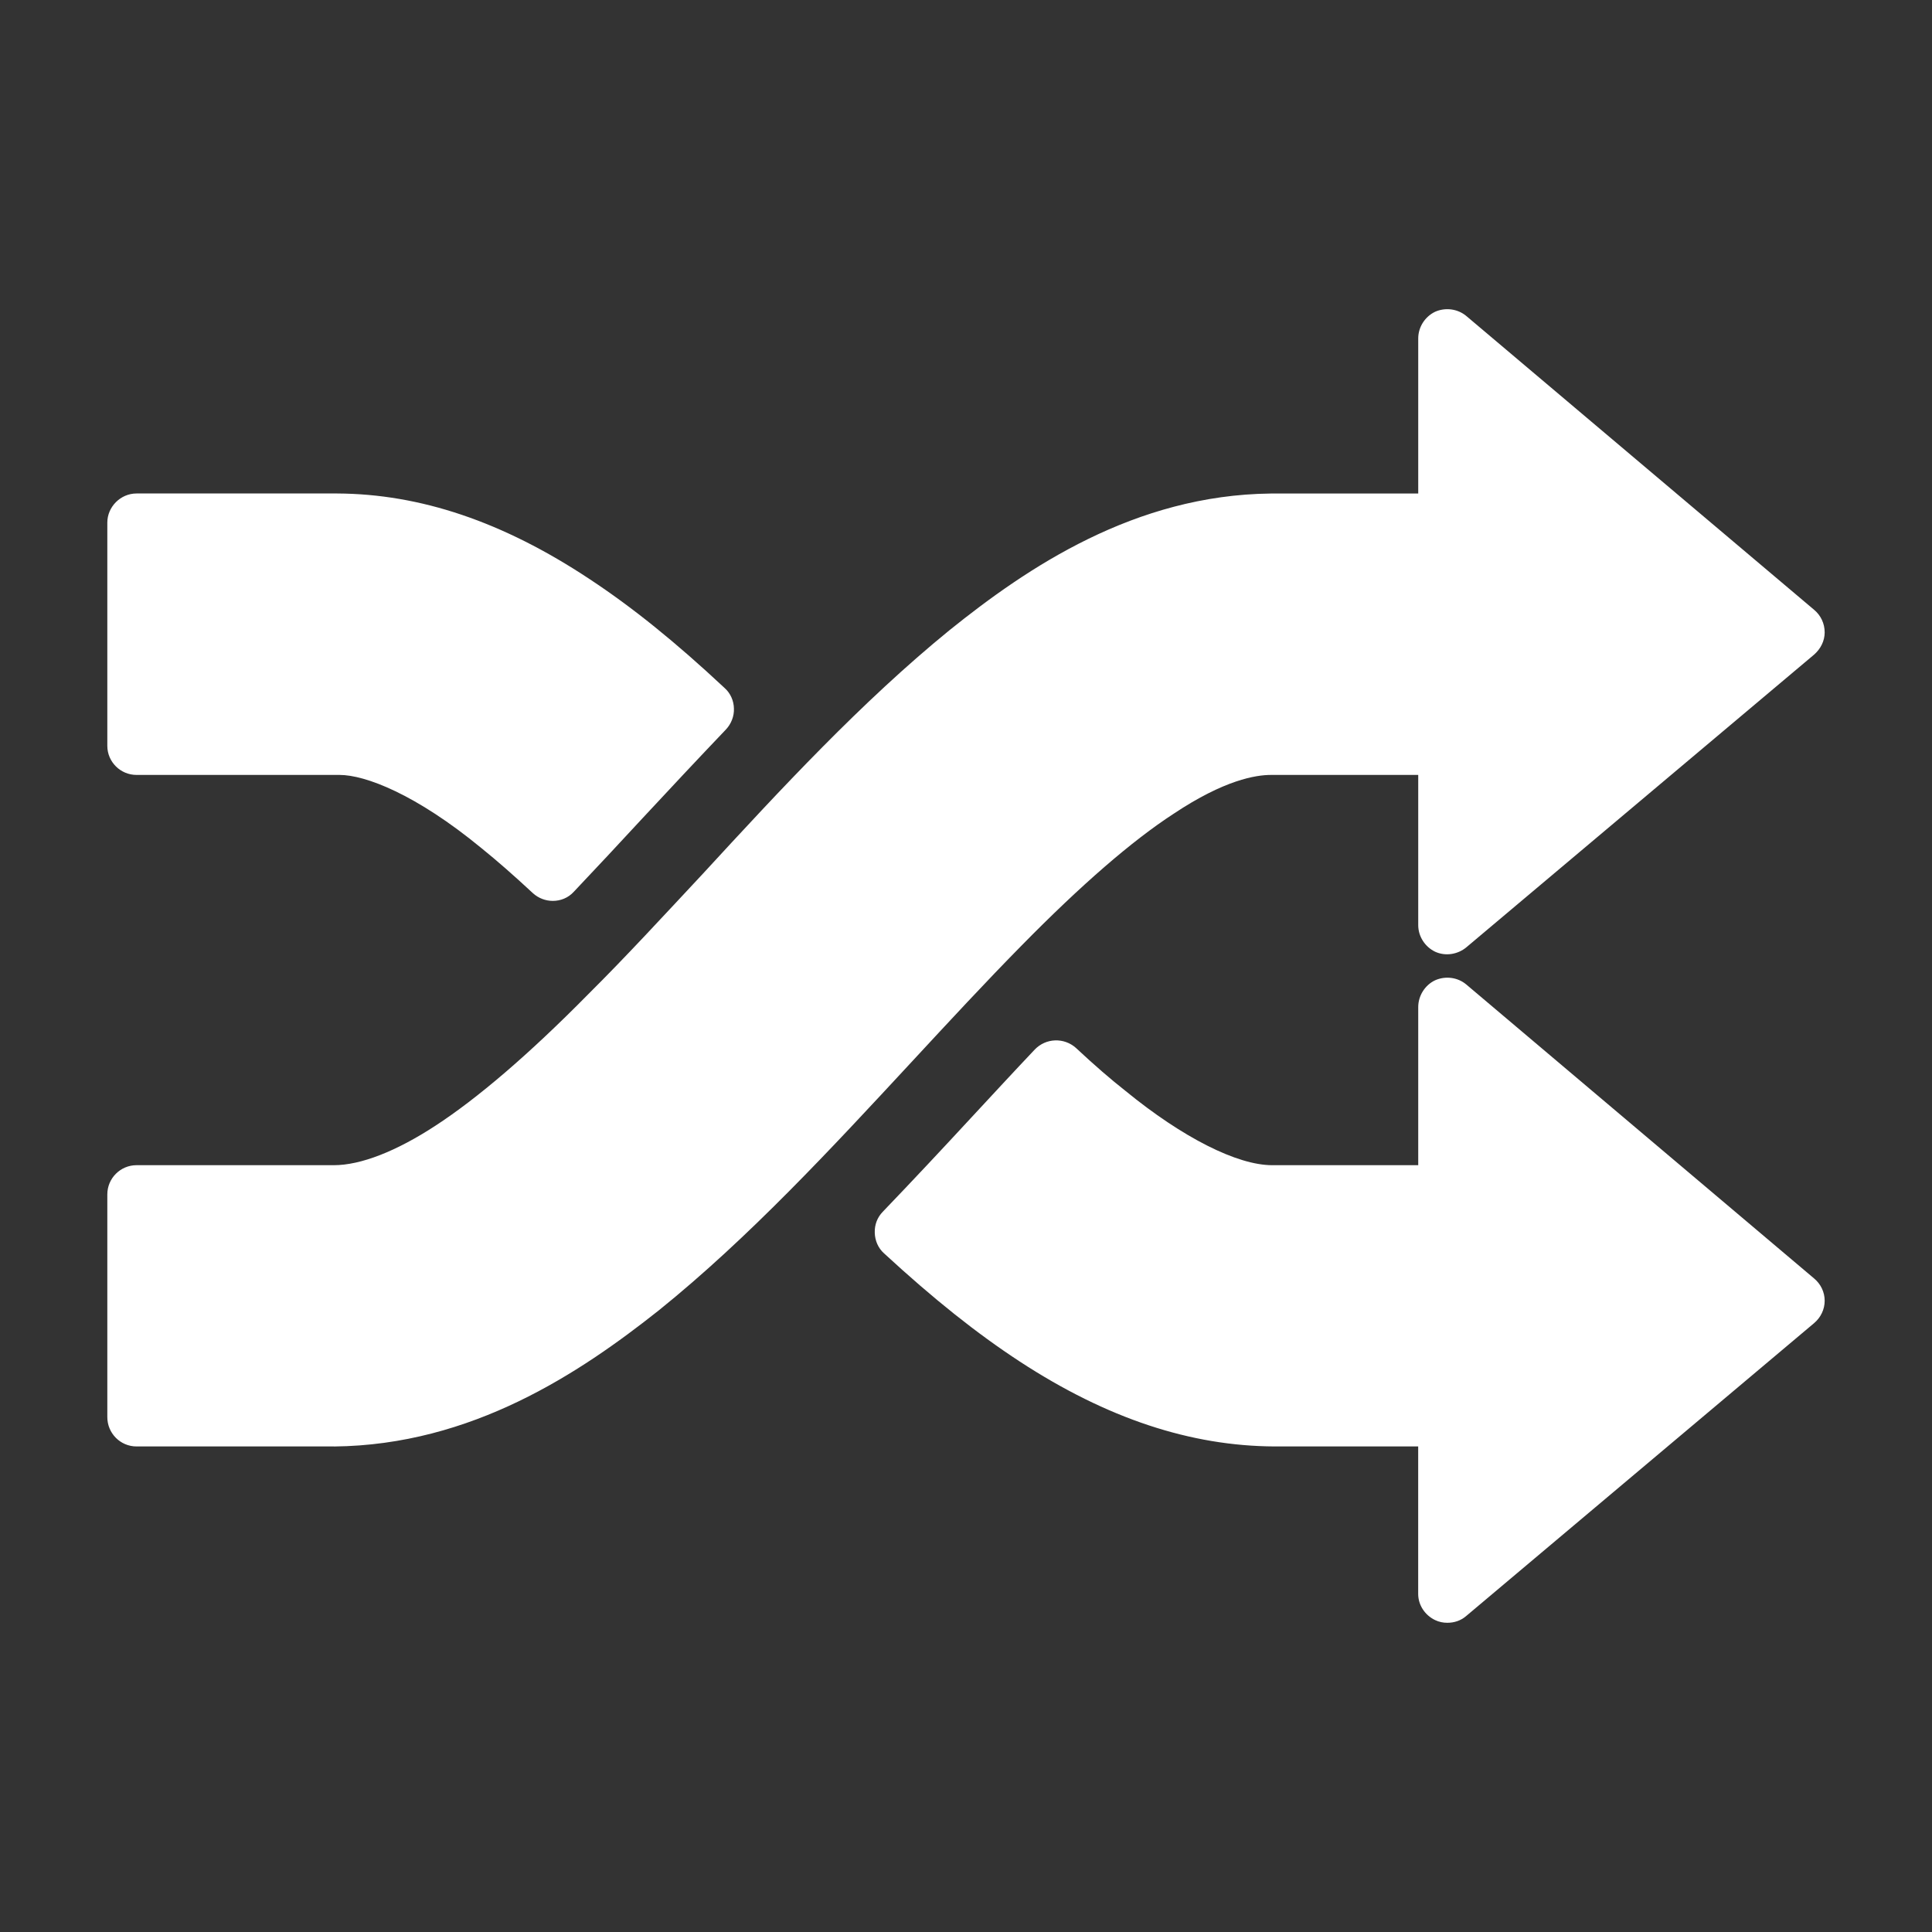 <svg width="40" height="40" viewBox="0 0 40 40" fill="none" xmlns="http://www.w3.org/2000/svg">
<rect x="0" y="0" width="40" height="40" fill="#333333" stroke="none"/>
<g clip-path="url(#clip0_2008_315)">
<g clip-path="url(#clip1_2008_315)">
<path d="M11.445 18.652C11.297 18.652 11.149 18.597 11.034 18.493C10.632 18.119 10.285 17.816 9.974 17.565C8.604 16.436 7.556 16.044 7.03 16.044H2.826C2.494 16.044 2.222 15.773 2.222 15.443V10.819C2.222 10.495 2.494 10.217 2.826 10.217H6.983C8.7 10.226 10.408 10.799 12.2 11.985C13.091 12.572 13.985 13.293 15.004 14.246C15.123 14.352 15.192 14.508 15.195 14.668C15.202 14.827 15.139 14.987 15.029 15.104C14.447 15.714 13.874 16.326 13.308 16.935C12.817 17.466 12.345 17.972 11.881 18.462C11.764 18.591 11.605 18.652 11.445 18.652ZM29.966 33.598C29.88 33.598 29.796 33.582 29.712 33.542C29.502 33.441 29.362 33.232 29.362 33V29.947H26.385C24.652 29.938 22.924 29.371 21.116 28.191C20.223 27.607 19.328 26.894 18.303 25.949C18.181 25.84 18.116 25.686 18.111 25.524C18.105 25.359 18.163 25.205 18.277 25.088C18.899 24.44 19.509 23.788 20.108 23.14C20.562 22.651 20.996 22.181 21.426 21.727C21.655 21.49 22.03 21.476 22.277 21.697C22.66 22.055 22.997 22.346 23.302 22.586C24.485 23.554 25.616 24.124 26.338 24.124H29.363V20.85C29.363 20.616 29.502 20.395 29.712 20.296C29.925 20.201 30.179 20.232 30.358 20.383L37.559 26.469C37.697 26.584 37.778 26.752 37.778 26.93C37.778 27.109 37.697 27.277 37.559 27.394L30.358 33.456C30.246 33.554 30.107 33.598 29.966 33.598ZM6.914 29.947H2.826C2.494 29.947 2.222 29.676 2.222 29.34V24.728C2.222 24.395 2.494 24.124 2.826 24.124H6.913C7.469 24.124 8.204 23.836 9.01 23.31C9.879 22.745 10.947 21.834 12.179 20.584C12.958 19.81 13.732 18.968 14.554 18.088C16.167 16.335 17.843 14.526 19.659 13.047C21.275 11.747 23.492 10.249 26.31 10.218H29.363V7.006C29.363 6.772 29.502 6.556 29.712 6.455C29.925 6.36 30.179 6.393 30.358 6.542L37.559 12.625C37.697 12.739 37.778 12.91 37.778 13.092C37.778 13.271 37.694 13.434 37.559 13.553L30.358 19.614C30.179 19.762 29.925 19.802 29.712 19.704C29.503 19.603 29.363 19.388 29.363 19.155V16.044H26.315C26.002 16.044 25.353 16.145 24.3 16.847C23.439 17.406 22.382 18.323 21.154 19.573C20.405 20.333 19.659 21.139 18.865 21.996C17.213 23.778 15.506 25.625 13.643 27.127C12.001 28.429 9.769 29.919 6.916 29.948C6.916 29.947 6.916 29.947 6.914 29.947Z" fill="white"/>
</g>
</g>
<defs>
<clipPath id="clip0_2008_315">
<rect width="40" height="40" fill="white"/>
</clipPath>
<clipPath id="clip1_2008_315">
<rect width="35.556" height="35.556" fill="white" transform="translate(2.222 2.222)"/>
</clipPath>
</defs>
</svg>
